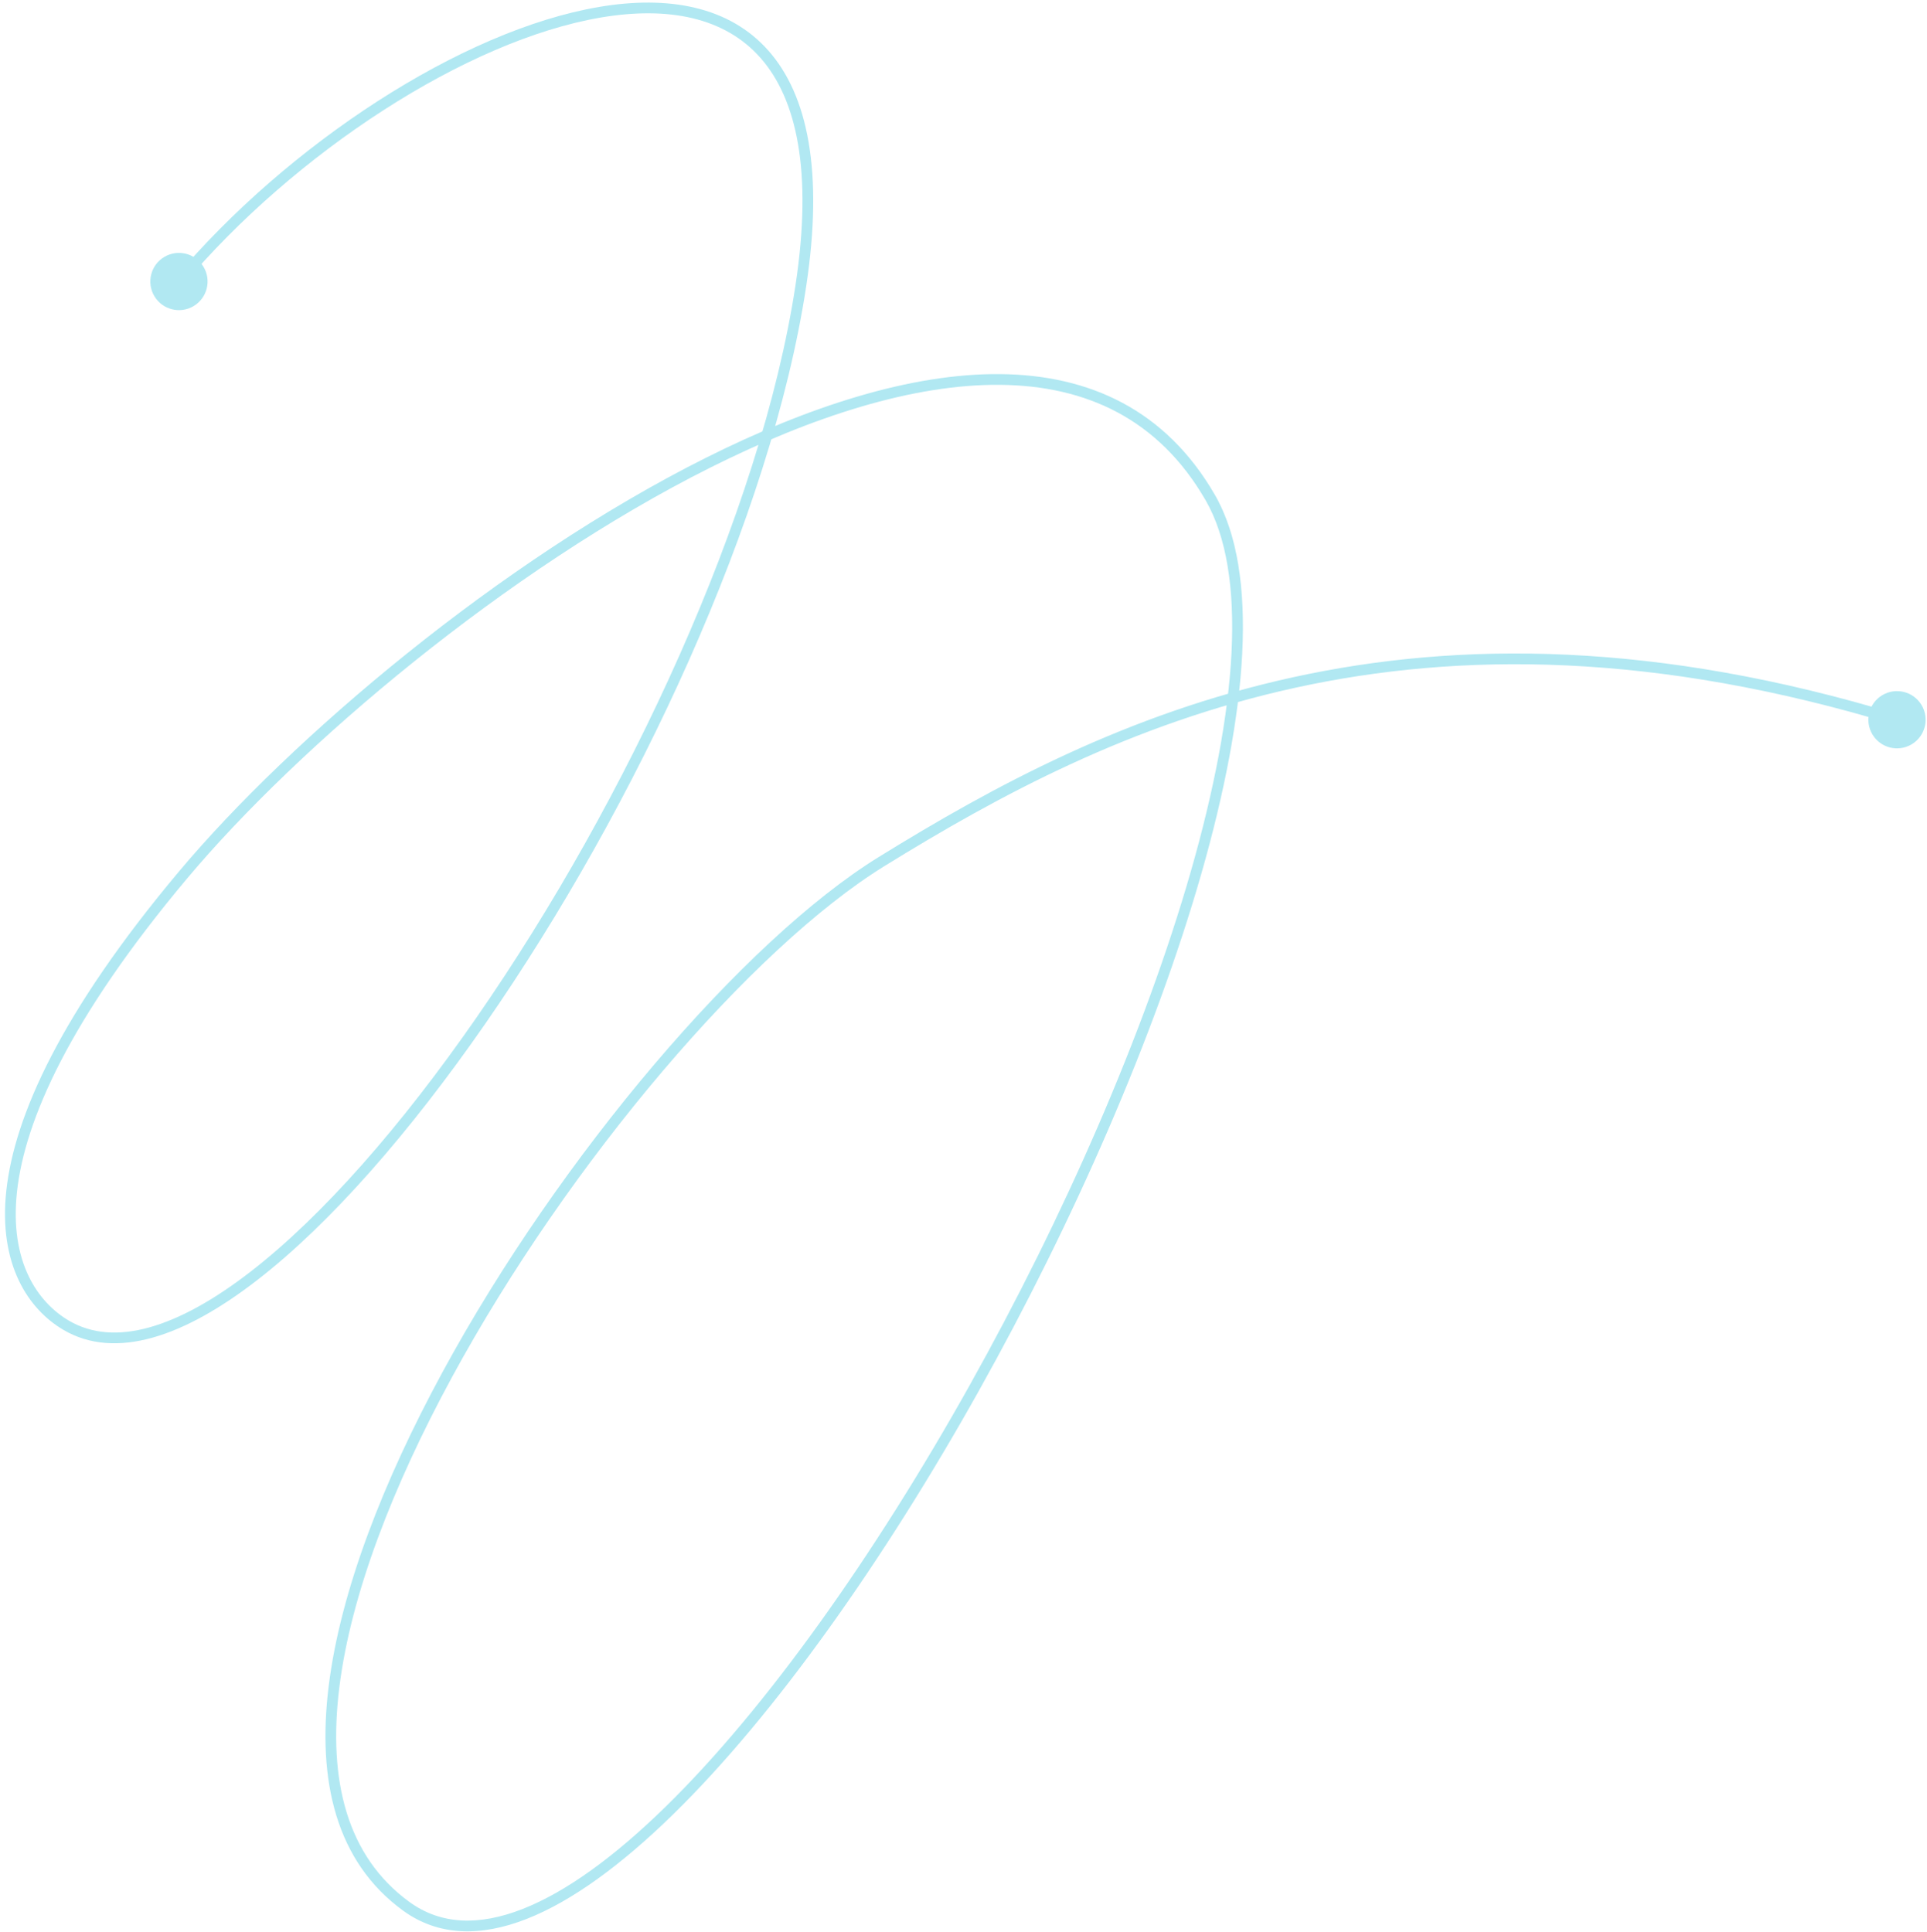 <svg width="359" height="360" viewBox="0 0 359 360" fill="none" xmlns="http://www.w3.org/2000/svg">
<path d="M28.761 55.193C30.272 57.721 33.547 58.546 36.075 57.035C38.604 55.523 39.428 52.248 37.917 49.72C36.406 47.192 33.131 46.368 30.602 47.879C28.074 49.39 27.25 52.665 28.761 55.193ZM149.197 53.255L150.186 53.405L149.197 53.255ZM12.297 246.931L12.805 246.069L12.297 246.931ZM34.1 163.044L33.334 162.401L34.1 163.044ZM225.439 92.662L224.574 93.163L225.439 92.662ZM75.66 355.197L75.071 356.005L75.66 355.197ZM164.199 160.566L164.724 161.416L164.199 160.566ZM348.833 136.852C350.344 139.38 353.619 140.204 356.147 138.693C358.675 137.182 359.5 133.907 357.989 131.379C356.477 128.85 353.203 128.026 350.674 129.537C348.146 131.049 347.322 134.323 348.833 136.852ZM12.297 246.931L12.805 246.069C7.1 242.707 1.729 235.218 3.168 222.042C4.614 208.795 12.957 189.797 34.866 163.687L34.1 163.044L33.334 162.401C11.319 188.637 2.689 208.004 1.179 221.825C-0.338 235.717 5.352 243.999 11.79 247.792L12.297 246.931ZM33.339 52.457L34.103 53.102C54.889 28.483 86.903 7.502 111.965 3.26C124.482 1.142 135.028 3.228 141.692 10.801C148.389 18.411 151.437 31.856 148.208 53.104L149.197 53.255L150.186 53.405C153.446 31.949 150.477 17.757 143.194 9.48C135.878 1.166 124.481 -0.886 111.632 1.288C85.963 5.632 53.559 26.957 32.575 51.812L33.339 52.457ZM149.197 53.255L148.208 53.104C141.75 95.609 116.743 149.269 88.761 189.626C74.772 209.801 60.086 226.585 46.666 236.972C39.955 242.167 33.61 245.723 27.869 247.331C22.145 248.933 17.079 248.588 12.805 246.069L12.297 246.931L11.79 247.792C16.651 250.657 22.308 250.965 28.408 249.257C34.49 247.554 41.069 243.834 47.89 238.554C61.537 227.991 76.358 211.024 90.405 190.765C118.493 150.254 143.666 96.309 150.186 53.405L149.197 53.255ZM34.1 163.044L34.866 163.687C55.526 139.066 94.334 106.153 132.391 87.1C151.425 77.57 170.172 71.558 186.312 71.709C202.386 71.858 215.857 78.108 224.574 93.163L225.439 92.662L226.305 92.161C217.18 76.402 202.997 69.864 186.331 69.709C169.731 69.554 150.651 75.721 131.496 85.311C93.175 104.497 54.155 137.589 33.334 162.401L34.1 163.044ZM225.439 92.662L224.574 93.163C228.52 99.978 230.026 109.713 229.432 121.593C228.84 133.452 226.163 147.33 221.864 162.333C213.267 192.338 198.221 226.721 180.593 258.226C162.96 289.739 142.782 318.306 123.949 336.713C114.526 345.922 105.501 352.528 97.355 355.721C89.237 358.904 82.108 358.663 76.25 354.389L75.66 355.197L75.071 356.005C81.649 360.804 89.55 360.929 98.085 357.583C106.591 354.249 115.841 347.433 125.347 338.143C144.37 319.55 164.657 290.802 182.338 259.203C200.023 227.596 215.138 193.069 223.787 162.884C228.111 147.793 230.828 133.755 231.43 121.693C232.031 109.653 230.532 99.462 226.305 92.161L225.439 92.662ZM75.66 355.197L76.25 354.389C64.649 345.926 61.073 331.748 63.217 314.431C65.36 297.117 73.208 276.89 84.146 256.726C95.078 236.574 109.059 216.551 123.404 199.653C137.759 182.743 152.43 169.019 164.724 161.416L164.199 160.566L163.673 159.715C151.124 167.475 136.296 181.376 121.879 198.358C107.452 215.353 93.39 235.49 82.388 255.772C71.394 276.04 63.419 296.519 61.232 314.186C59.045 331.85 62.633 346.93 75.071 356.005L75.66 355.197ZM164.199 160.566L164.724 161.416C186.078 148.213 210.789 134.835 241.342 128.147C271.882 121.463 308.317 121.451 353.12 135.072L353.411 134.115L353.702 133.158C308.589 119.444 271.807 119.432 240.914 126.194C210.034 132.953 185.097 146.468 163.673 159.715L164.199 160.566Z" fill="#B1E8F2"/>
</svg>
